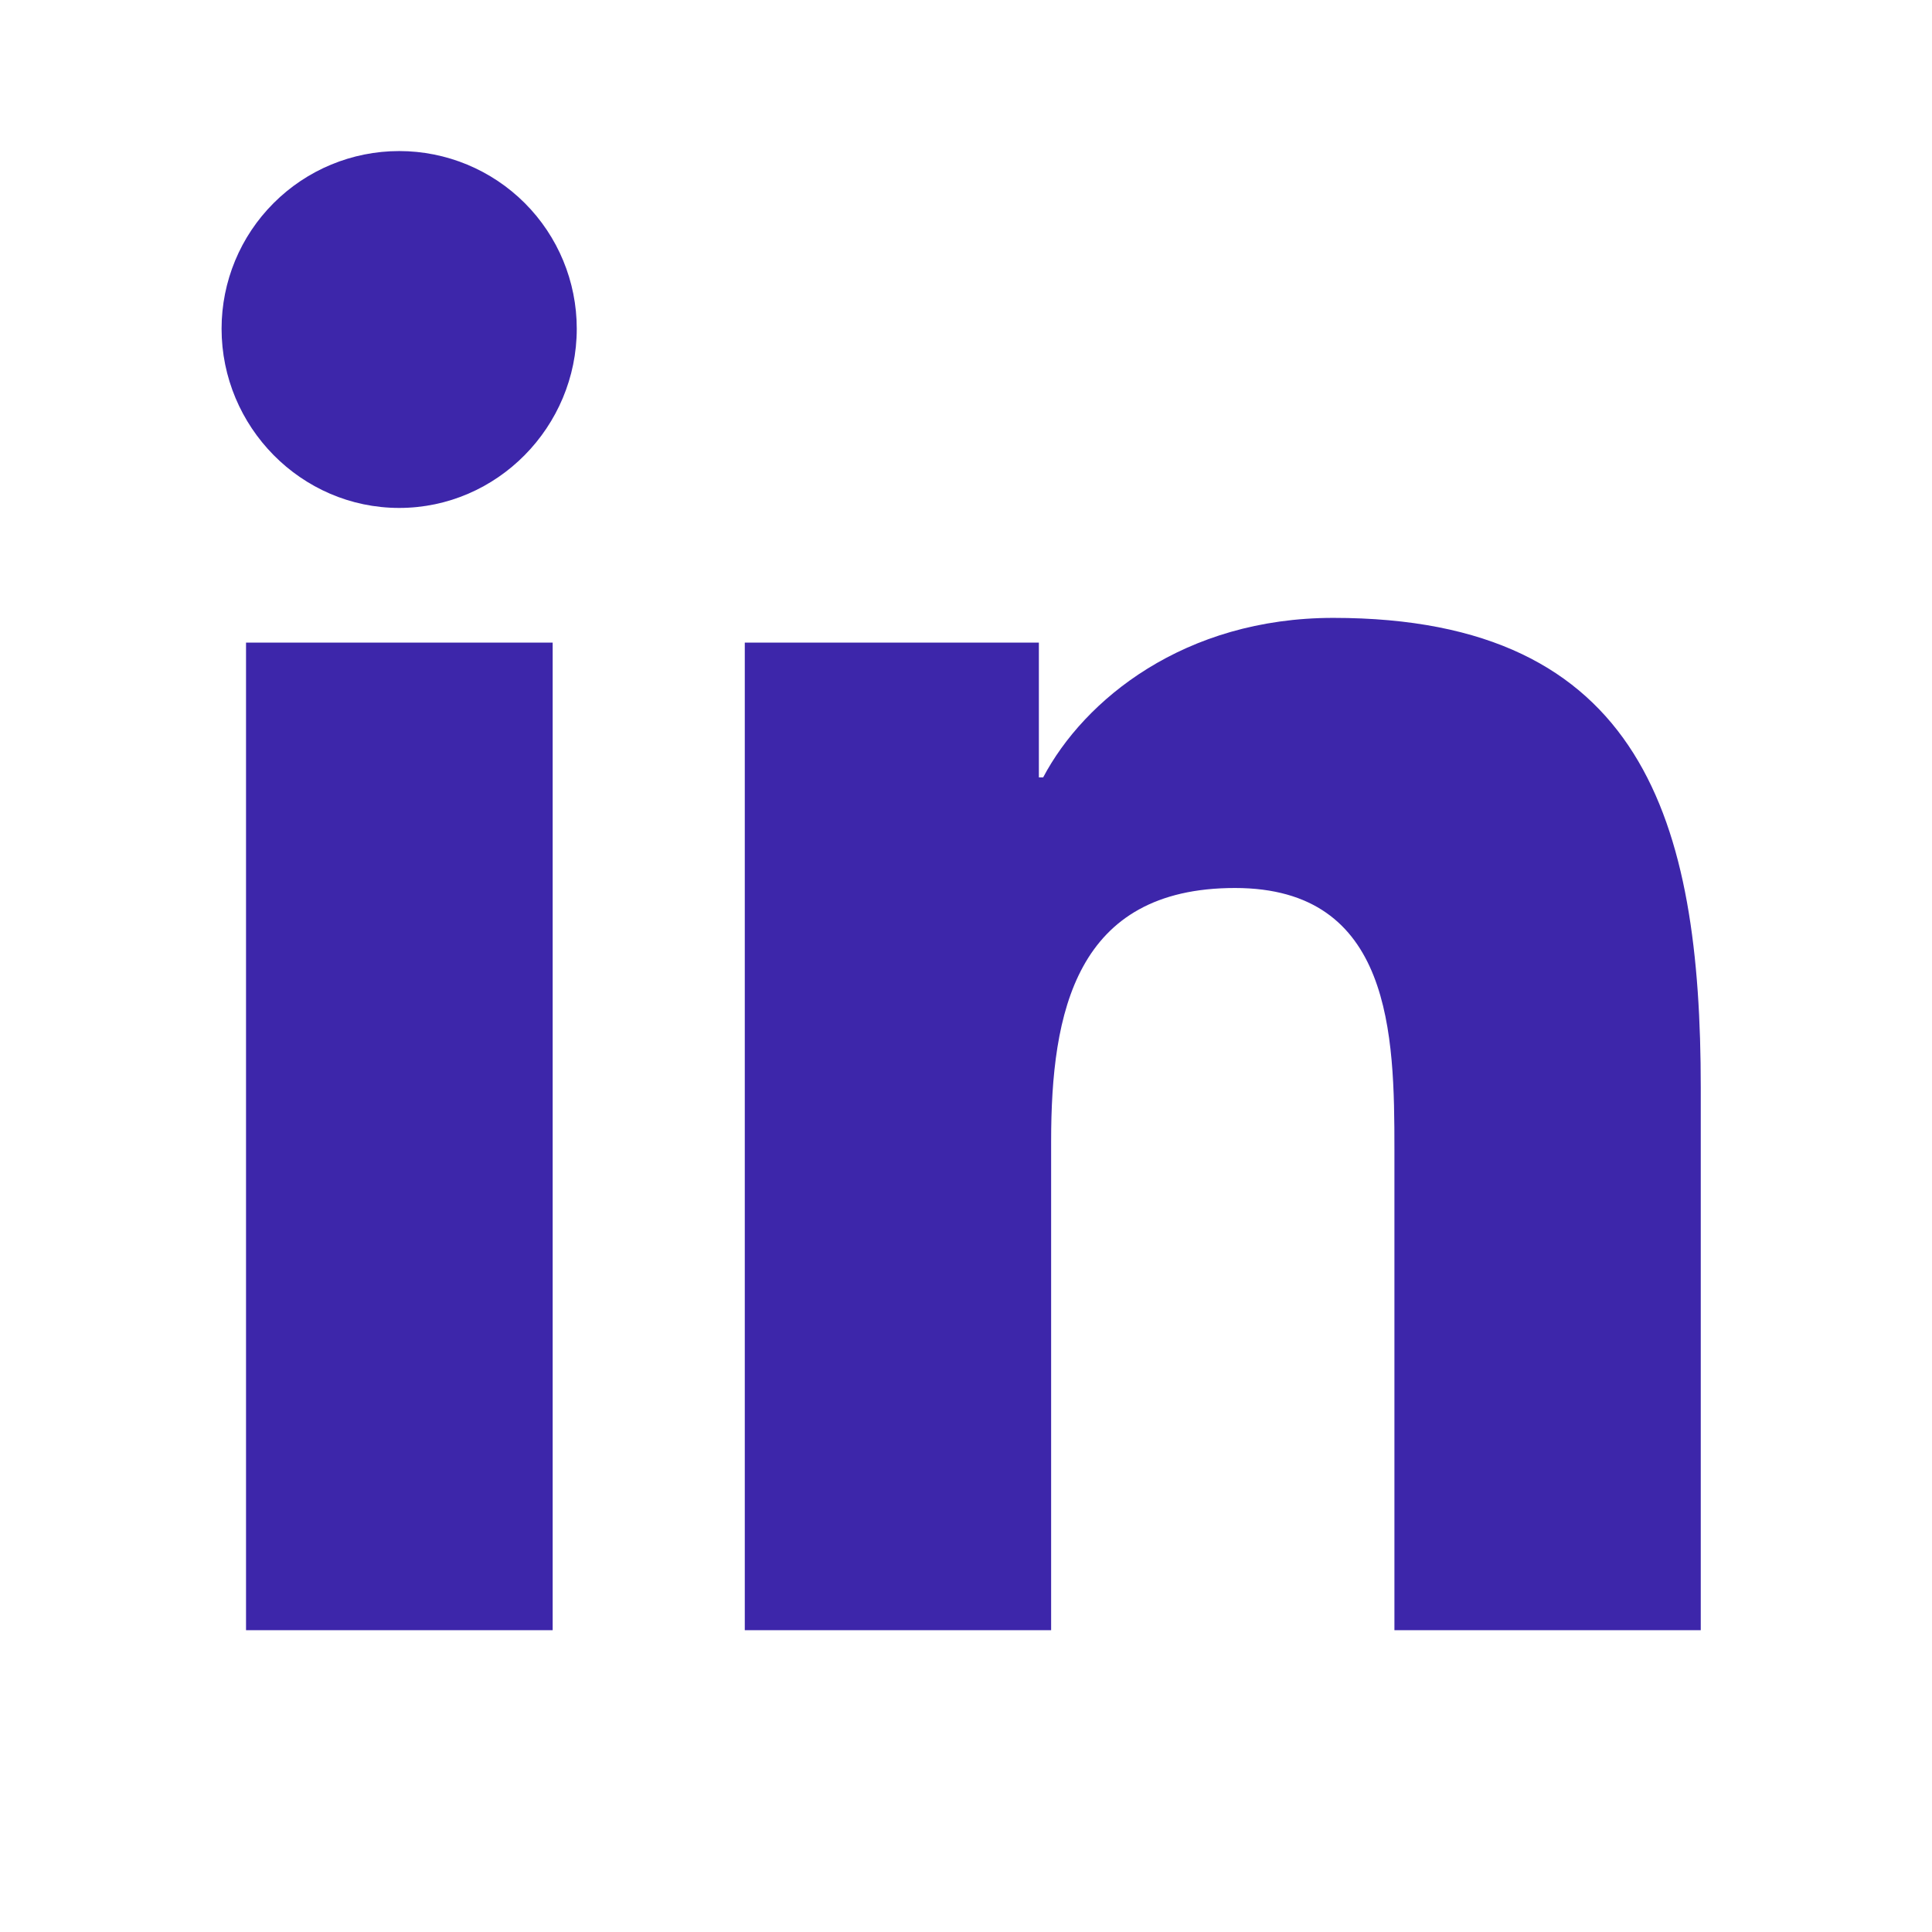 <svg width="32" height="32" viewBox="0 0 32 32" fill="none" xmlns="http://www.w3.org/2000/svg">
<g clip-path="url(#clip0_20_15041)">
<path d="M9.154 27.001H4.075V10.644H9.154V27.001ZM6.612 8.413C4.987 8.413 3.67 7.068 3.67 5.444C3.67 4.663 3.98 3.915 4.532 3.364C5.083 2.812 5.831 2.502 6.612 2.502C7.392 2.502 8.14 2.812 8.692 3.364C9.243 3.915 9.553 4.663 9.553 5.444C9.553 7.068 8.235 8.413 6.612 8.413ZM28.165 27.001H23.096V19.039C23.096 17.141 23.058 14.708 20.455 14.708C17.814 14.708 17.41 16.769 17.41 18.902V27.001H12.336V10.644H17.207V12.876H17.278C17.956 11.591 19.613 10.234 22.084 10.234C27.225 10.234 28.17 13.619 28.17 18.016V27.001H28.165Z" fill="#3D26AA"/>
</g>
<defs>
<clipPath id="clip0_20_15041">
<rect width="24.5" height="28" fill="white" transform="translate(3.67 2.5)"/>
</clipPath>
</defs>
</svg>
